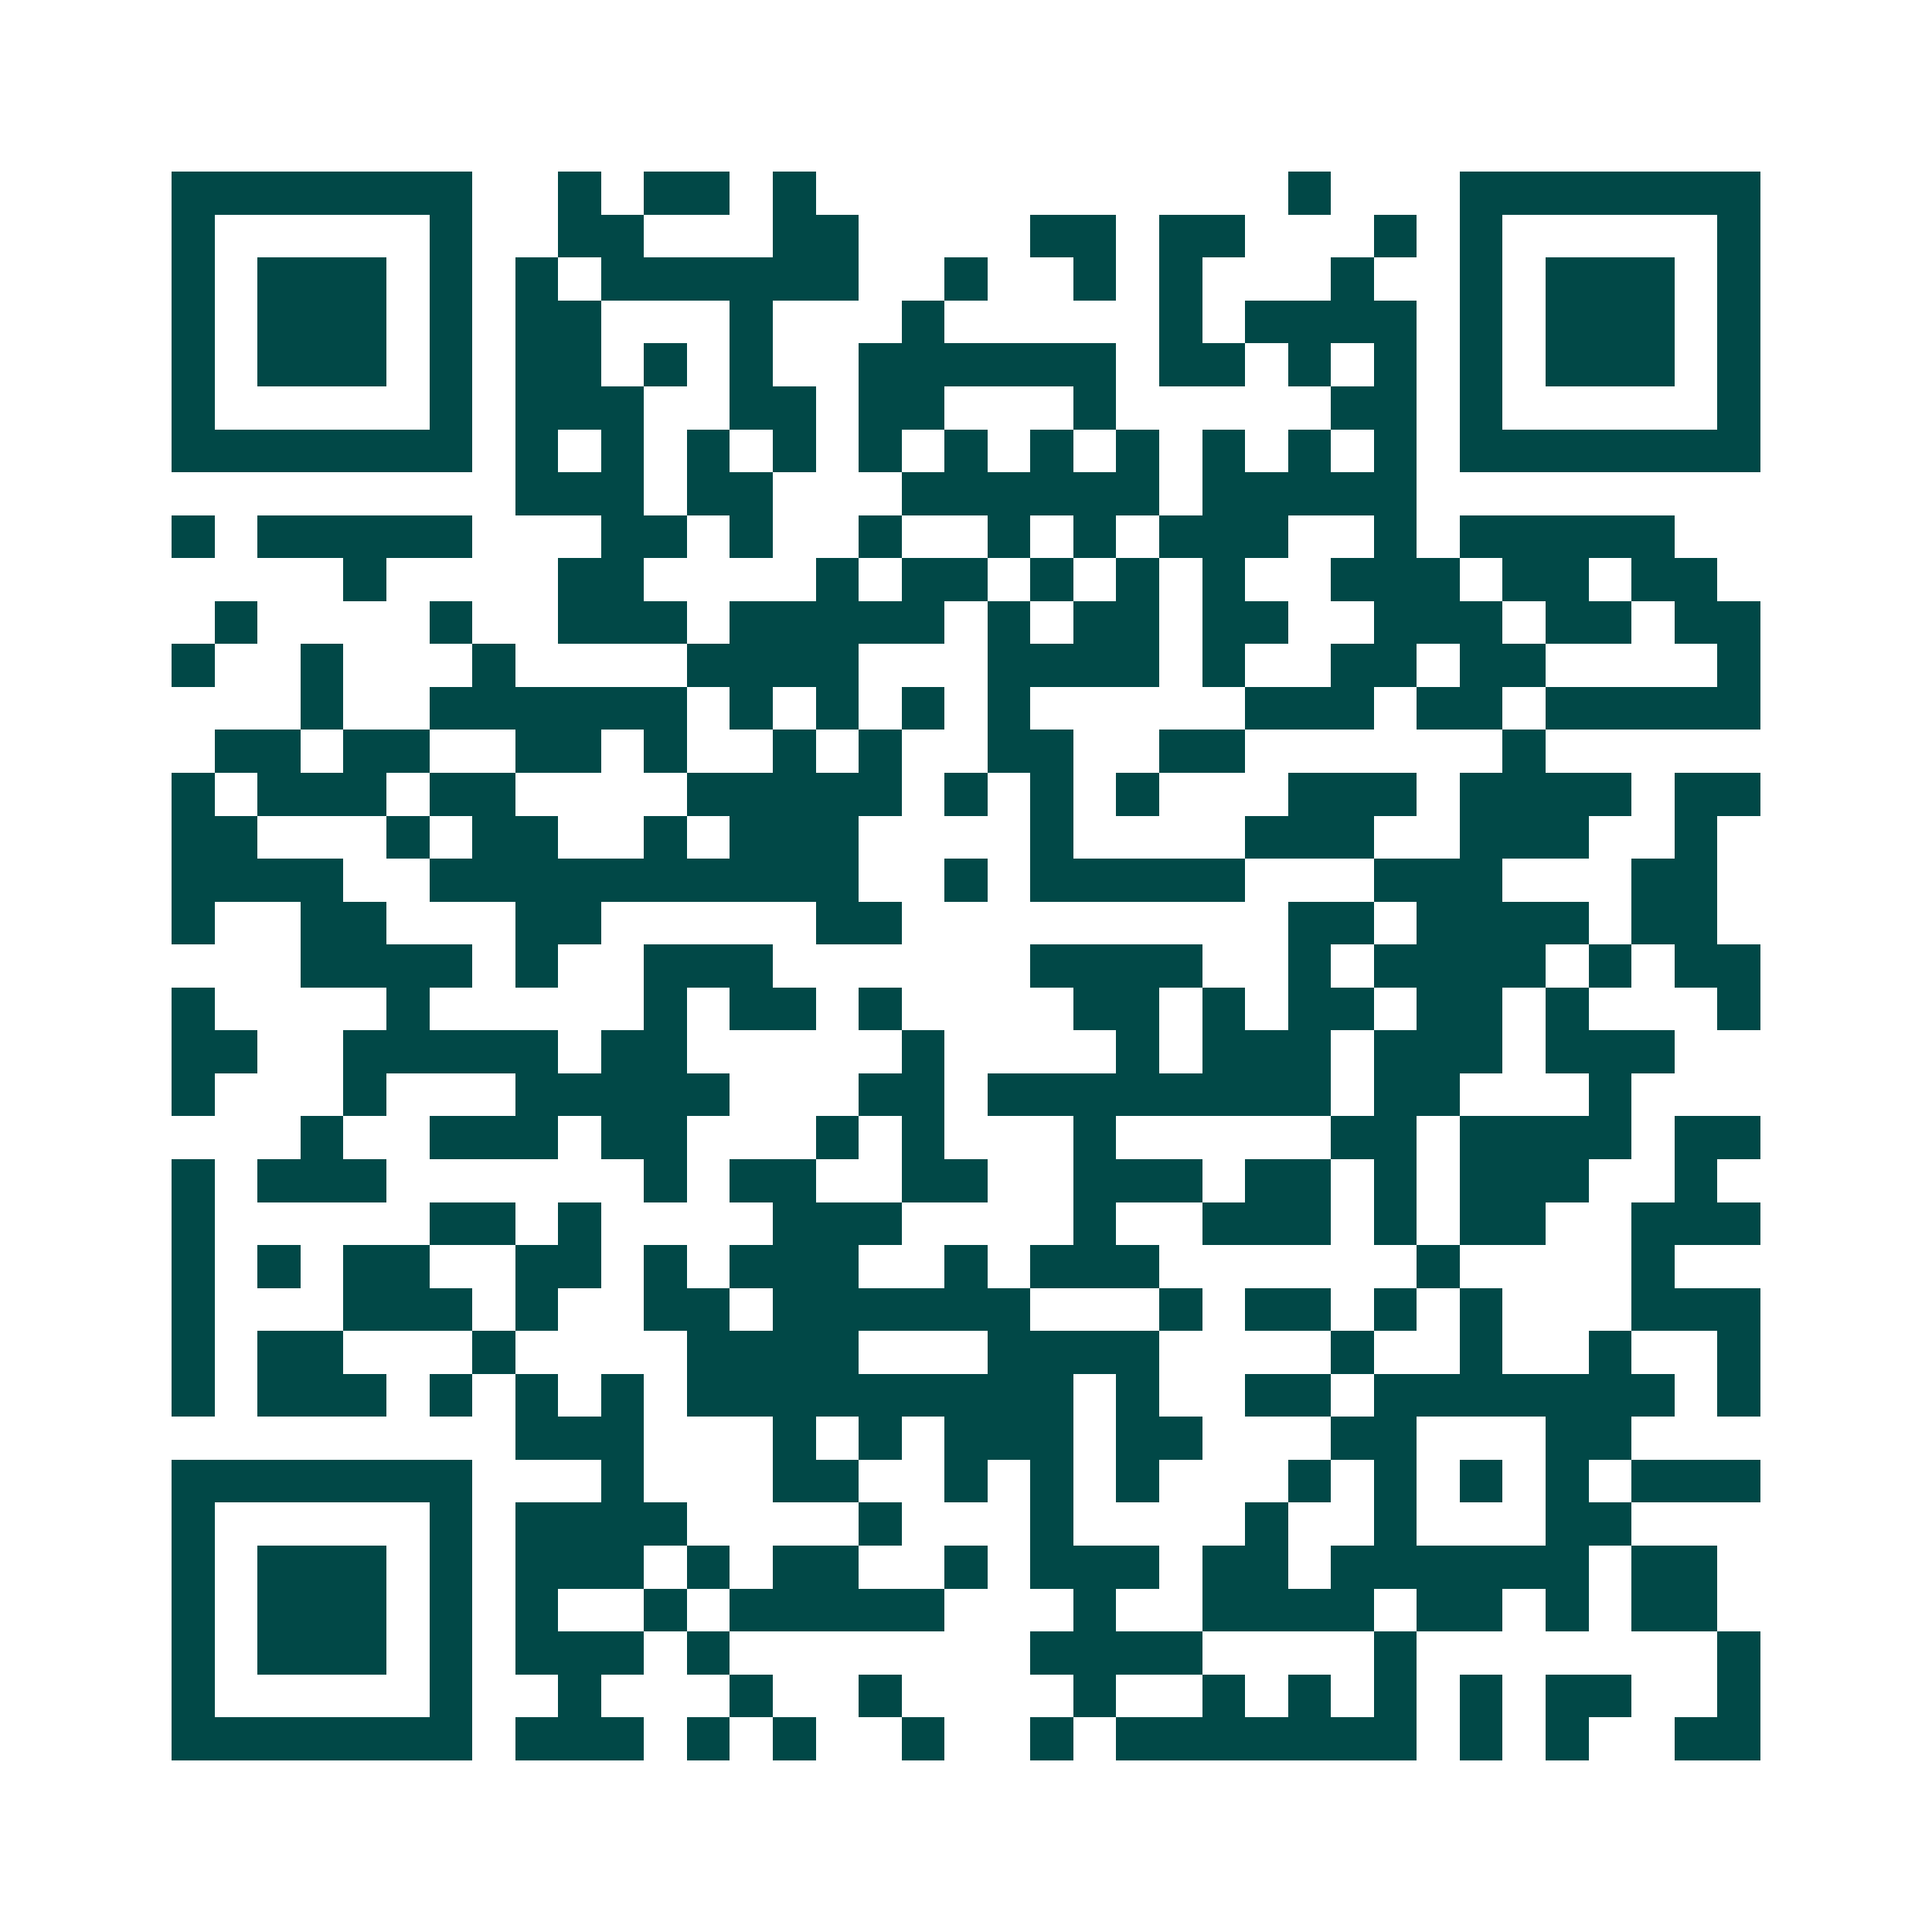 <svg xmlns="http://www.w3.org/2000/svg" width="200" height="200" viewBox="0 0 45 45" shape-rendering="crispEdges"><path fill="#ffffff" d="M0 0h45v45H0z"/><path stroke="#014847" d="M4 4.5h7m2 0h1m1 0h2m1 0h1m11 0h1m3 0h7M4 5.5h1m5 0h1m2 0h2m3 0h2m4 0h2m1 0h2m3 0h1m1 0h1m5 0h1M4 6.5h1m1 0h3m1 0h1m1 0h1m1 0h6m2 0h1m2 0h1m1 0h1m3 0h1m2 0h1m1 0h3m1 0h1M4 7.5h1m1 0h3m1 0h1m1 0h2m3 0h1m3 0h1m5 0h1m1 0h4m1 0h1m1 0h3m1 0h1M4 8.5h1m1 0h3m1 0h1m1 0h2m1 0h1m1 0h1m2 0h6m1 0h2m1 0h1m1 0h1m1 0h1m1 0h3m1 0h1M4 9.5h1m5 0h1m1 0h3m2 0h2m1 0h2m3 0h1m5 0h2m1 0h1m5 0h1M4 10.5h7m1 0h1m1 0h1m1 0h1m1 0h1m1 0h1m1 0h1m1 0h1m1 0h1m1 0h1m1 0h1m1 0h1m1 0h7M12 11.5h3m1 0h2m3 0h6m1 0h5M4 12.5h1m1 0h5m3 0h2m1 0h1m2 0h1m2 0h1m1 0h1m1 0h3m2 0h1m1 0h5M8 13.5h1m4 0h2m4 0h1m1 0h2m1 0h1m1 0h1m1 0h1m2 0h3m1 0h2m1 0h2M5 14.5h1m4 0h1m2 0h3m1 0h5m1 0h1m1 0h2m1 0h2m2 0h3m1 0h2m1 0h2M4 15.5h1m2 0h1m3 0h1m4 0h4m3 0h4m1 0h1m2 0h2m1 0h2m4 0h1M7 16.5h1m2 0h6m1 0h1m1 0h1m1 0h1m1 0h1m5 0h3m1 0h2m1 0h5M5 17.5h2m1 0h2m2 0h2m1 0h1m2 0h1m1 0h1m2 0h2m2 0h2m6 0h1M4 18.5h1m1 0h3m1 0h2m4 0h5m1 0h1m1 0h1m1 0h1m3 0h3m1 0h4m1 0h2M4 19.5h2m3 0h1m1 0h2m2 0h1m1 0h3m4 0h1m4 0h3m2 0h3m2 0h1M4 20.5h4m2 0h10m2 0h1m1 0h5m3 0h3m3 0h2M4 21.5h1m2 0h2m3 0h2m5 0h2m9 0h2m1 0h4m1 0h2M7 22.5h4m1 0h1m2 0h3m6 0h4m2 0h1m1 0h4m1 0h1m1 0h2M4 23.5h1m4 0h1m5 0h1m1 0h2m1 0h1m4 0h2m1 0h1m1 0h2m1 0h2m1 0h1m3 0h1M4 24.5h2m2 0h5m1 0h2m5 0h1m4 0h1m1 0h3m1 0h3m1 0h3M4 25.5h1m3 0h1m3 0h5m3 0h2m1 0h8m1 0h2m3 0h1M7 26.5h1m2 0h3m1 0h2m3 0h1m1 0h1m3 0h1m5 0h2m1 0h4m1 0h2M4 27.5h1m1 0h3m6 0h1m1 0h2m2 0h2m2 0h3m1 0h2m1 0h1m1 0h3m2 0h1M4 28.5h1m5 0h2m1 0h1m4 0h3m4 0h1m2 0h3m1 0h1m1 0h2m2 0h3M4 29.5h1m1 0h1m1 0h2m2 0h2m1 0h1m1 0h3m2 0h1m1 0h3m6 0h1m4 0h1M4 30.5h1m3 0h3m1 0h1m2 0h2m1 0h6m3 0h1m1 0h2m1 0h1m1 0h1m3 0h3M4 31.5h1m1 0h2m3 0h1m4 0h4m3 0h4m4 0h1m2 0h1m2 0h1m2 0h1M4 32.5h1m1 0h3m1 0h1m1 0h1m1 0h1m1 0h9m1 0h1m2 0h2m1 0h7m1 0h1M12 33.5h3m3 0h1m1 0h1m1 0h3m1 0h2m3 0h2m3 0h2M4 34.5h7m3 0h1m3 0h2m2 0h1m1 0h1m1 0h1m3 0h1m1 0h1m1 0h1m1 0h1m1 0h3M4 35.5h1m5 0h1m1 0h4m4 0h1m3 0h1m4 0h1m2 0h1m3 0h2M4 36.5h1m1 0h3m1 0h1m1 0h3m1 0h1m1 0h2m2 0h1m1 0h3m1 0h2m1 0h6m1 0h2M4 37.5h1m1 0h3m1 0h1m1 0h1m2 0h1m1 0h5m3 0h1m2 0h4m1 0h2m1 0h1m1 0h2M4 38.5h1m1 0h3m1 0h1m1 0h3m1 0h1m7 0h4m4 0h1m7 0h1M4 39.5h1m5 0h1m2 0h1m3 0h1m2 0h1m4 0h1m2 0h1m1 0h1m1 0h1m1 0h1m1 0h2m2 0h1M4 40.5h7m1 0h3m1 0h1m1 0h1m2 0h1m2 0h1m1 0h7m1 0h1m1 0h1m2 0h2"/></svg>
